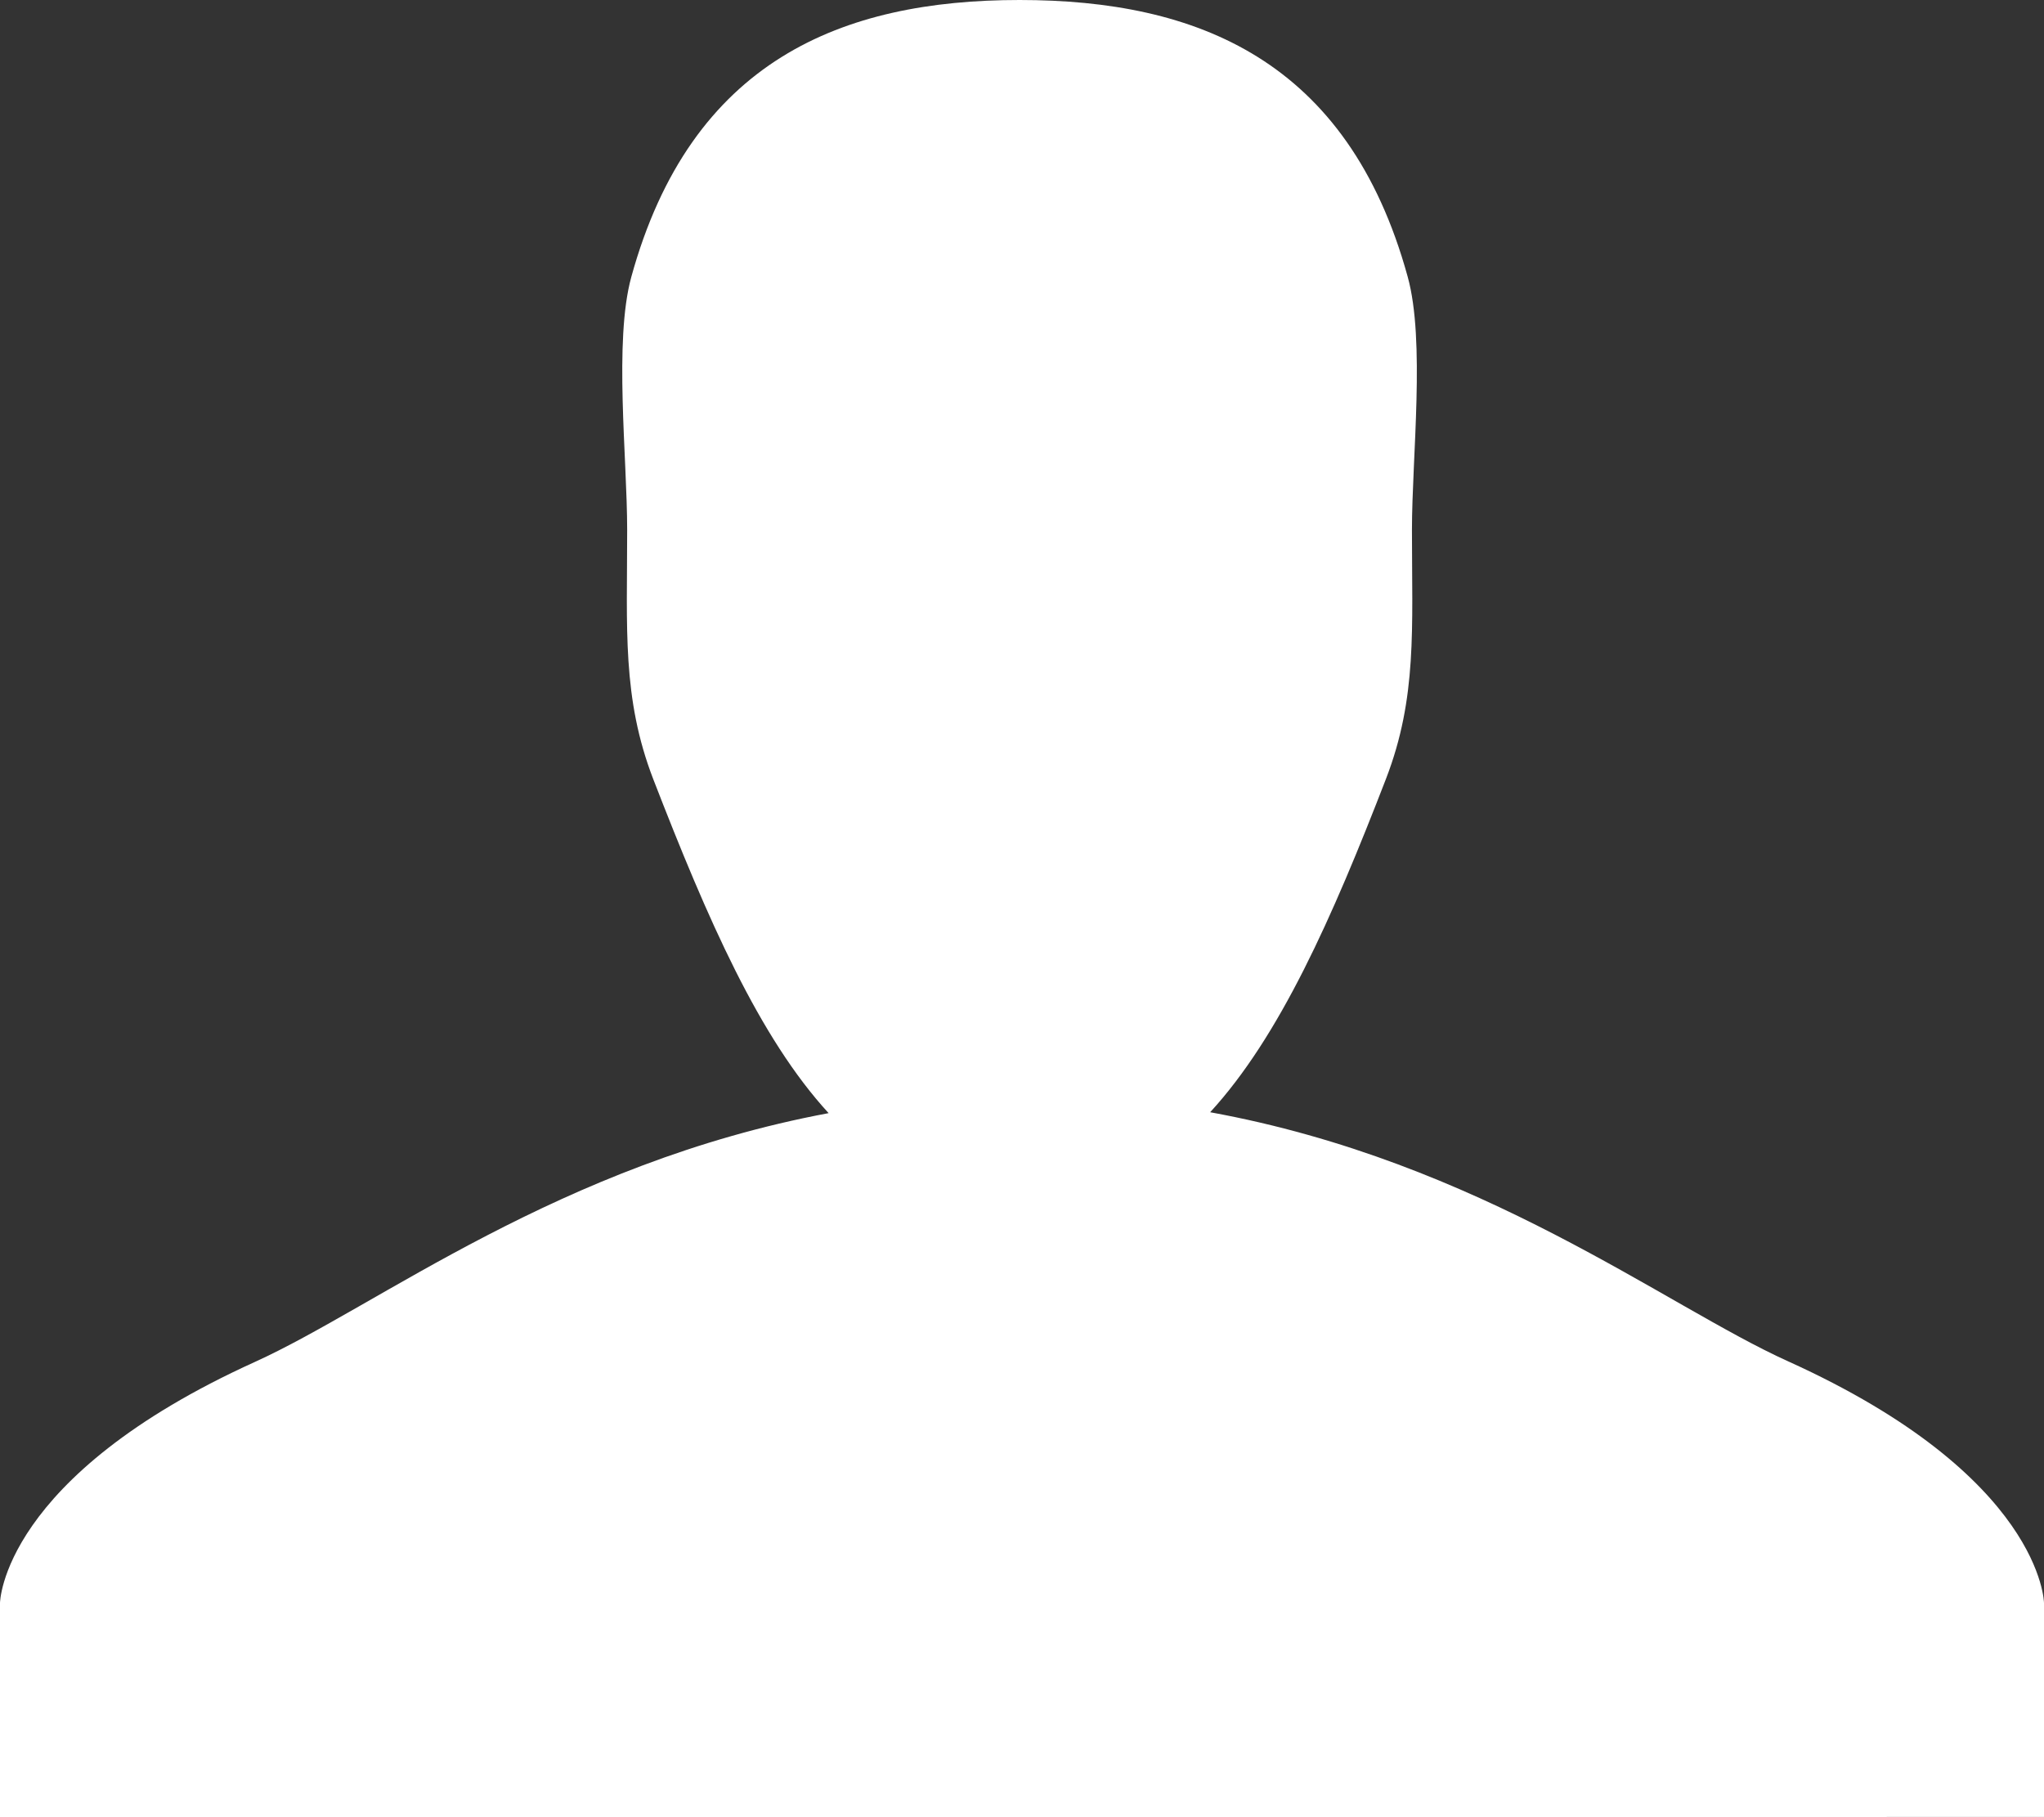 <svg width="18" height="16" viewBox="0 0 18 16" fill="none" xmlns="http://www.w3.org/2000/svg">
<rect x="0" y="0" width="18" height="16" fill="#333333" stroke="none"/>
<path d="M15.746 11.986C14.659 11.495 13.046 10.229 10.657 9.793C11.268 9.128 11.73 8.088 12.206 6.856C12.481 6.142 12.434 5.534 12.434 4.667C12.434 4.027 12.553 2.999 12.396 2.435C11.87 0.526 10.539 0 8.979 0C7.418 0 6.085 0.529 5.559 2.44C5.405 3.003 5.523 4.028 5.523 4.667C5.523 5.535 5.477 6.146 5.753 6.861C6.233 8.1 6.688 9.138 7.297 9.801C4.927 10.244 3.326 11.501 2.246 11.991C0.011 13.004 0 14.114 0 14.114V16L18 15.998V14.114C18 14.114 17.989 13.001 15.746 11.986Z" fill="white"/>
</svg>
